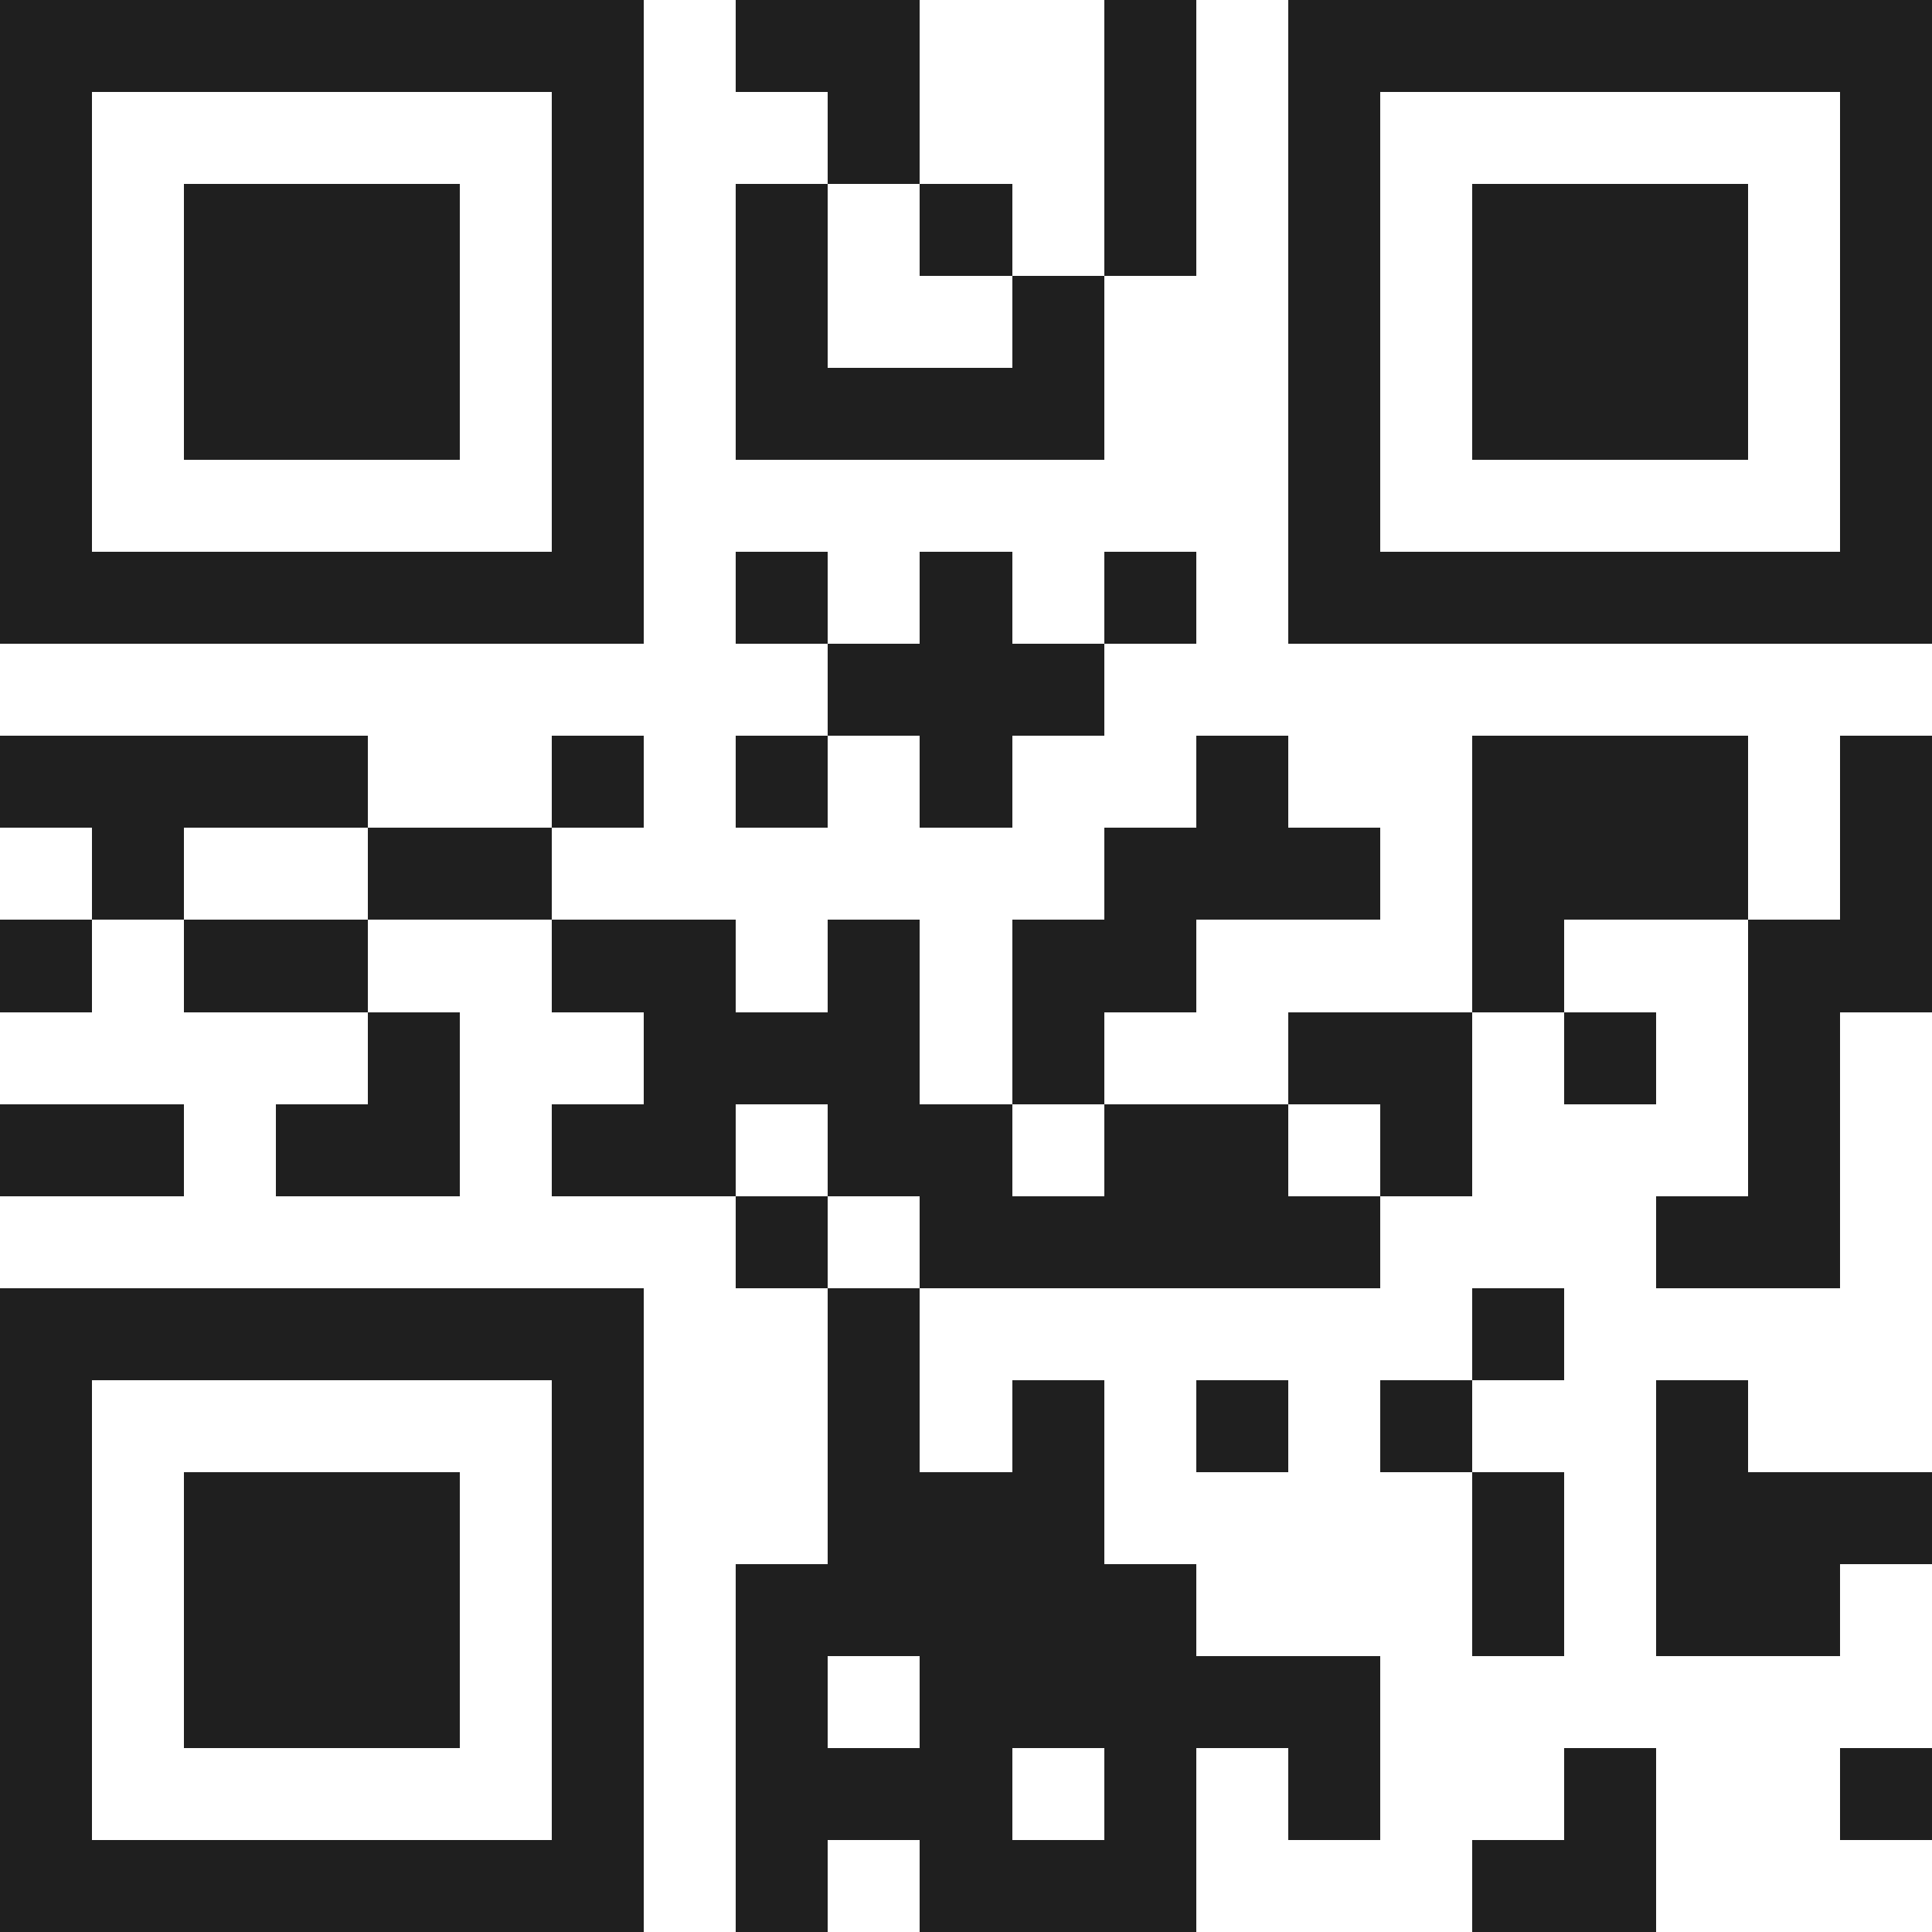 <svg xmlns="http://www.w3.org/2000/svg" viewBox="0 0 21 21" shape-rendering="crispEdges"><path fill="#ffffff" d="M0 0h21v21H0z"/><path stroke="#1f1f1f" d="M0 0.5h7m1 0h2m2 0h1m1 0h7M0 1.5h1m5 0h1m2 0h1m2 0h1m1 0h1m5 0h1M0 2.5h1m1 0h3m1 0h1m1 0h1m1 0h1m1 0h1m1 0h1m1 0h3m1 0h1M0 3.5h1m1 0h3m1 0h1m1 0h1m2 0h1m2 0h1m1 0h3m1 0h1M0 4.5h1m1 0h3m1 0h1m1 0h4m2 0h1m1 0h3m1 0h1M0 5.5h1m5 0h1m7 0h1m5 0h1M0 6.5h7m1 0h1m1 0h1m1 0h1m1 0h7M9 7.5h3M0 8.5h4m2 0h1m1 0h1m1 0h1m2 0h1m2 0h3m1 0h1M1 9.5h1m2 0h2m6 0h3m1 0h3m1 0h1M0 10.5h1m1 0h2m2 0h2m1 0h1m1 0h2m3 0h1m2 0h2M4 11.5h1m2 0h3m1 0h1m2 0h2m1 0h1m1 0h1M0 12.5h2m1 0h2m1 0h2m1 0h2m1 0h2m1 0h1m3 0h1M8 13.5h1m1 0h5m3 0h2M0 14.5h7m2 0h1m6 0h1M0 15.5h1m5 0h1m2 0h1m1 0h1m1 0h1m1 0h1m2 0h1M0 16.5h1m1 0h3m1 0h1m2 0h3m4 0h1m1 0h3M0 17.5h1m1 0h3m1 0h1m1 0h5m3 0h1m1 0h2M0 18.5h1m1 0h3m1 0h1m1 0h1m1 0h5M0 19.5h1m5 0h1m1 0h3m1 0h1m1 0h1m2 0h1m2 0h1M0 20.5h7m1 0h1m1 0h3m3 0h2"/></svg>
